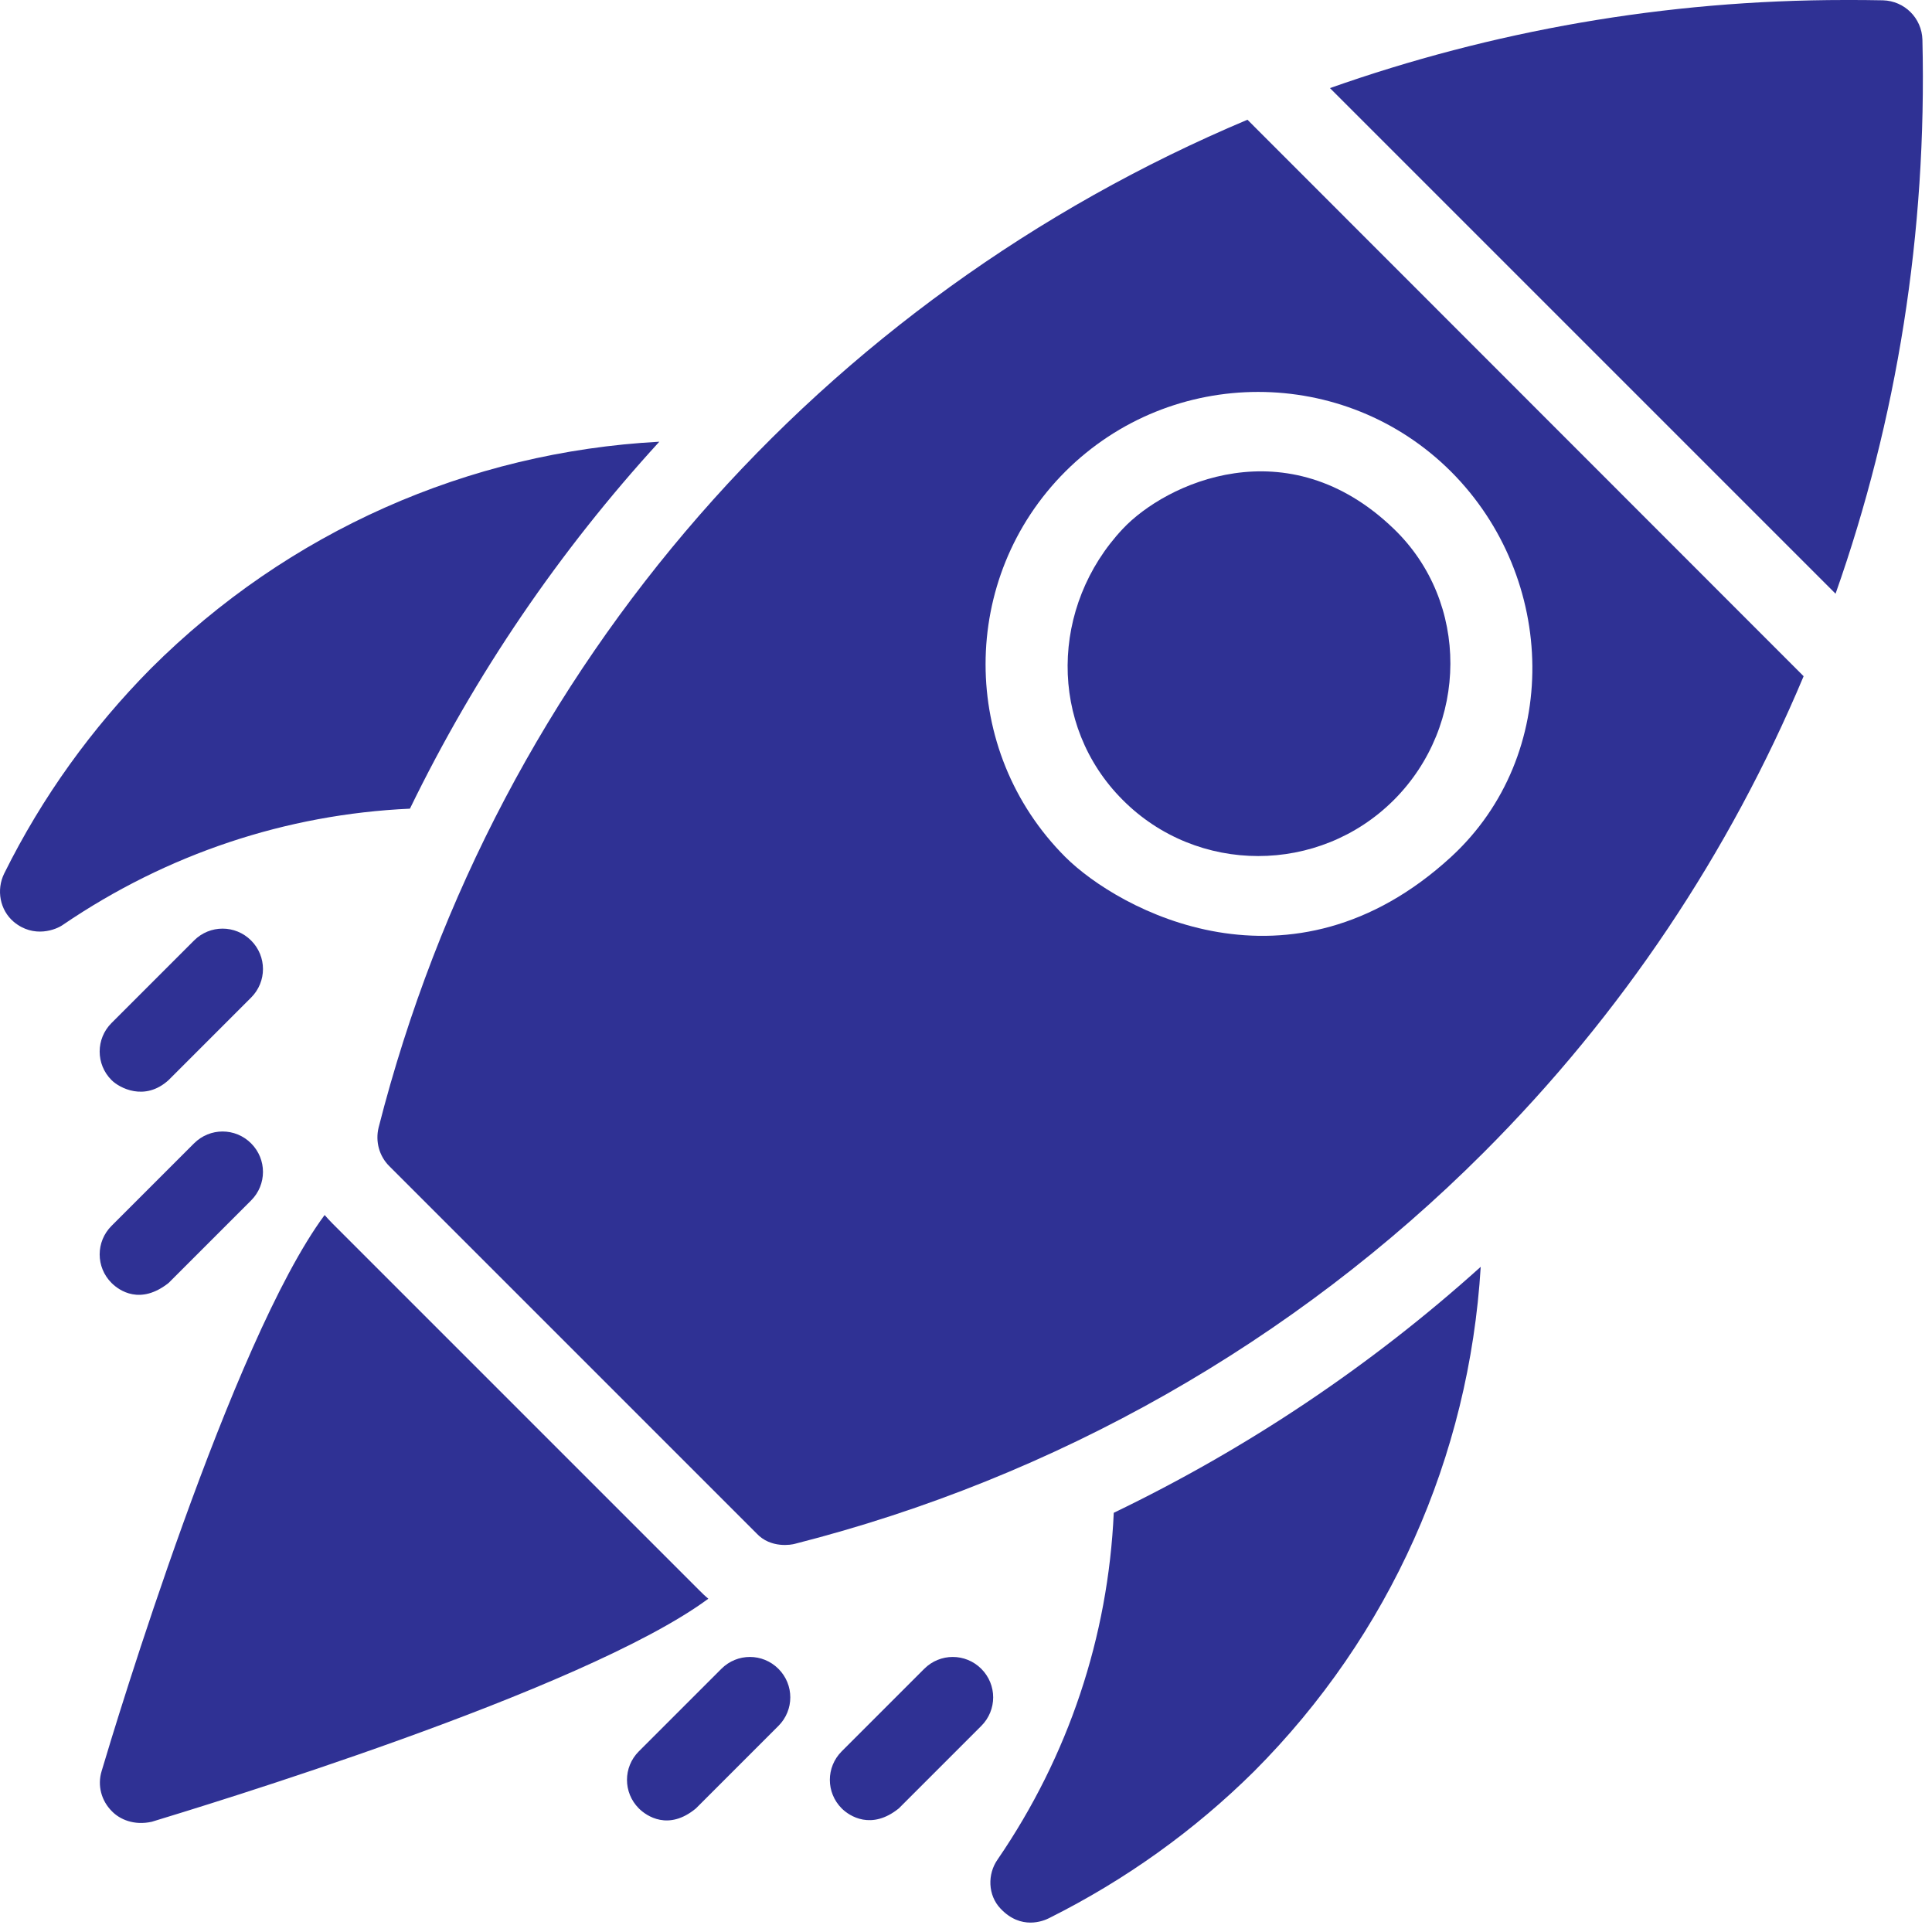 <svg width="154" height="154" viewBox="0 0 154 154" fill="none" xmlns="http://www.w3.org/2000/svg">
<path d="M52.555 35.209C37.349 36.025 22.983 42.355 12.03 53.283C7.332 58.03 3.376 63.495 0.335 69.626C-0.308 70.937 -0.011 72.544 1.101 73.484C2.709 74.819 4.489 74.102 5.033 73.706C13.316 68.069 22.81 64.904 32.676 64.459C37.893 53.728 44.593 43.912 52.555 35.209ZM79.53 148.204C78.689 149.39 78.739 151.072 79.753 152.135C81.385 153.866 83.165 153.124 83.61 152.901C89.742 149.835 95.206 145.904 99.953 141.206C110.808 130.327 117.113 116.085 118.028 100.978C109.275 108.866 99.409 115.467 88.778 120.585C88.332 130.475 85.168 139.97 79.53 148.204ZM55.744 126.767L26.494 97.517C26.272 97.294 26.074 97.072 25.876 96.849C18.459 106.863 9.187 137.497 8.099 141.182C7.753 142.319 8.074 143.53 8.915 144.371C9.533 145.014 10.67 145.533 12.104 145.212C15.813 144.074 46.448 134.827 56.462 127.434C56.19 127.212 55.967 126.989 55.744 126.767ZM20.016 74.967C18.755 73.706 16.728 73.706 15.467 74.967L8.89 81.544C7.629 82.805 7.629 84.833 8.89 86.094C9.508 86.712 11.536 87.824 13.439 86.094L20.016 79.517C21.277 78.256 21.277 76.228 20.016 74.967ZM15.467 91.138L8.89 97.714C7.629 98.975 7.629 101.003 8.89 102.264C9.508 102.882 11.189 104.044 13.439 102.264L20.016 95.687C21.277 94.426 21.277 92.398 20.016 91.138C18.755 89.876 16.728 89.876 15.467 91.138ZM57.5 133.022L50.923 139.599C49.662 140.86 49.662 142.888 50.923 144.149C51.541 144.767 53.297 145.954 55.472 144.149L62.049 137.572C63.31 136.311 63.31 134.283 62.049 133.022C60.788 131.761 58.761 131.761 57.5 133.022ZM78.22 133.022C76.959 131.761 74.931 131.761 73.67 133.022L67.093 139.599C65.832 140.86 65.832 142.888 67.093 144.149C67.712 144.767 69.467 145.904 71.643 144.149L78.22 137.572C79.481 136.311 79.481 134.283 78.22 133.022ZM111.104 63.767C117.063 57.808 117.162 47.992 111.104 42.157C102.624 33.973 92.907 38.522 89.495 42.157C83.734 48.288 83.536 57.808 89.495 63.767C95.429 69.725 105.146 69.725 111.104 63.767ZM153.236 3.165C153.187 1.434 151.802 0.074 150.096 0.025C149.083 -2.30272e-08 148.094 0 147.08 0C132.714 0 118.893 2.473 106.011 7.022L146.313 47.324C151.209 33.453 153.607 18.544 153.236 3.165Z" fill="#2F3194"/>
<path d="M30.179 89.876C29.907 90.989 30.229 92.151 31.02 92.942L60.294 122.217C61.432 123.453 63.113 123.132 63.36 123.058C84.154 117.767 103.143 106.986 118.251 91.879C129.303 80.827 137.858 67.97 143.767 53.901L99.435 9.544C65.734 23.736 39.649 52.739 30.179 89.876ZM115.654 37.583C124.135 46.063 124.481 60.206 115.654 68.316C102.871 80.036 89.174 72.544 84.921 68.316C76.44 59.835 76.44 46.063 84.921 37.583C93.402 29.126 107.174 29.126 115.654 37.583Z" fill="#2F3194"/>
</svg>
